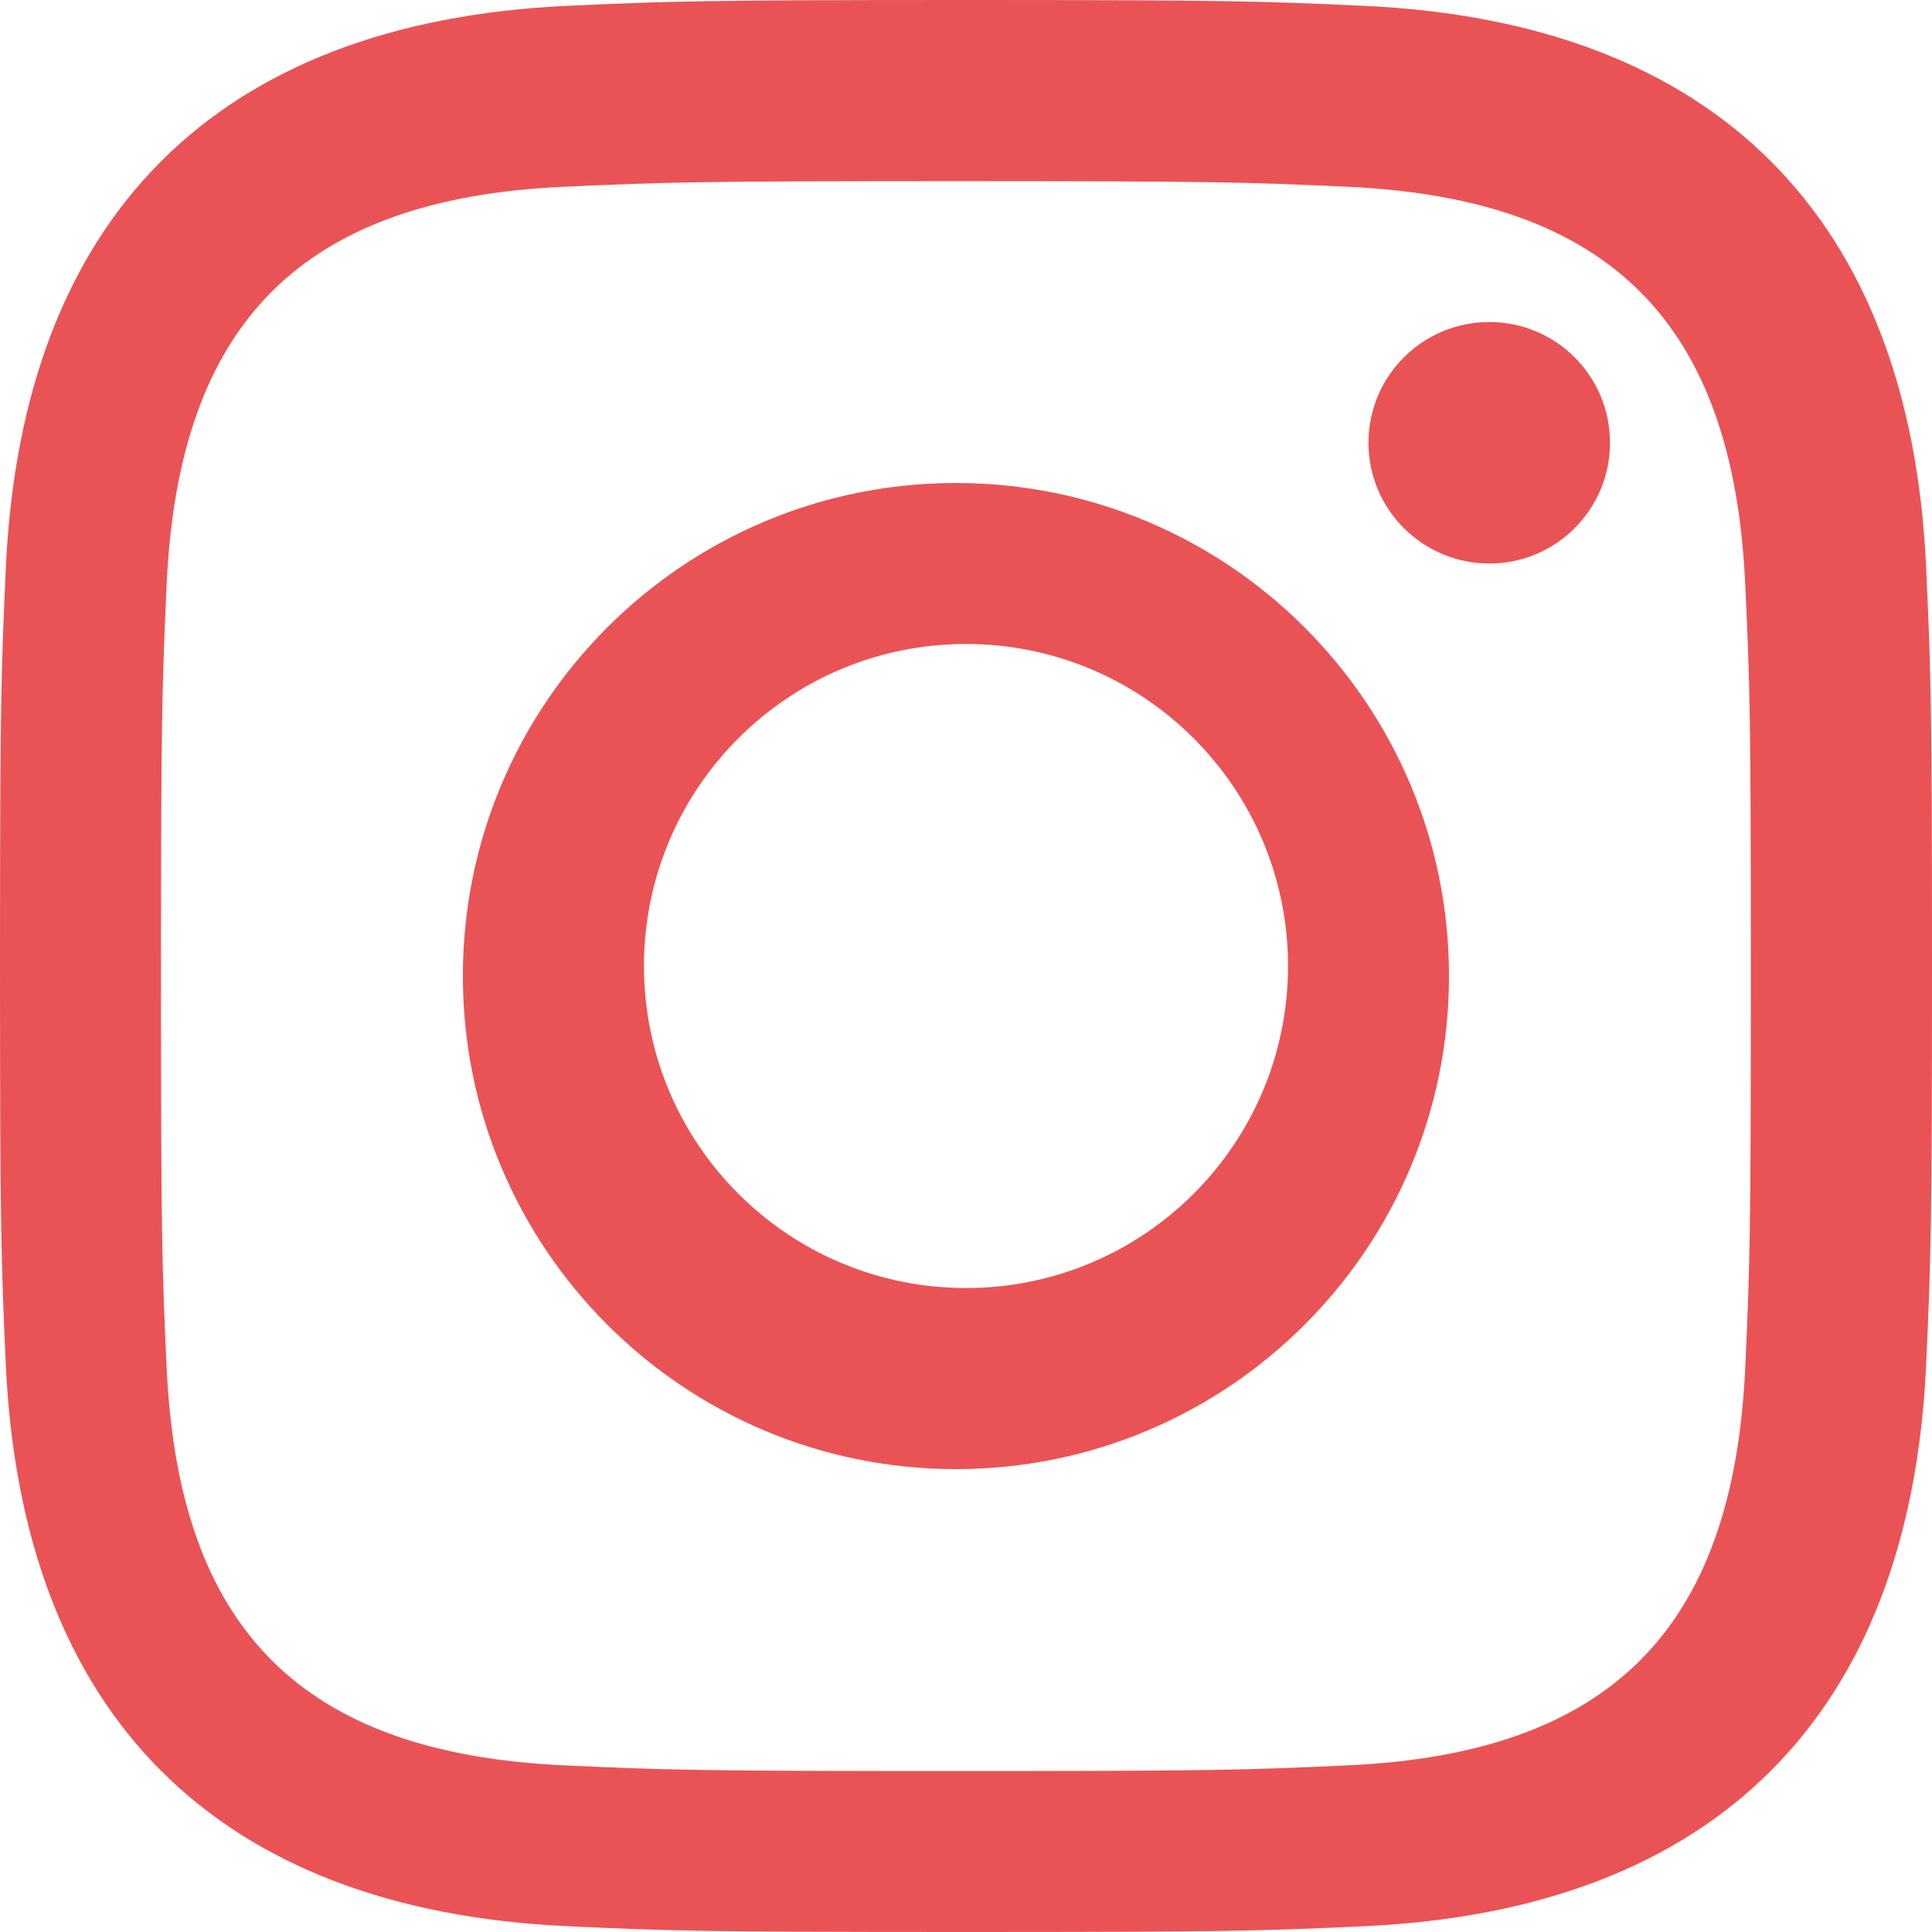 <?xml version="1.0" encoding="UTF-8"?>
<svg width="34px" height="34px" viewBox="0 0 34 34" version="1.1" xmlns="http://www.w3.org/2000/svg" xmlns:xlink="http://www.w3.org/1999/xlink">
    <title>Fill 1</title>
    <g id="Symbols" stroke="none" stroke-width="1" fill="none" fill-rule="evenodd">
        <g id="DK-Social" transform="translate(-1003, -74)" fill="#EA5355">
            <g id="Social" transform="translate(0, -150.5)">
                <g id="Group-17" transform="translate(875, 222.5)">
                    <path d="M154.211,7.667 C153.035,7.667 152.083,8.618 152.083,9.792 C152.083,10.965 153.035,11.917 154.211,11.917 C155.384,11.917 156.333,10.965 156.333,9.792 C156.333,8.618 155.384,7.667 154.211,7.667 M145,24.667 C141.871,24.667 139.333,22.131 139.333,19 C139.333,15.871 141.871,13.333 145,13.333 C148.129,13.333 150.667,15.871 150.667,19 C150.667,22.131 148.129,24.667 145,24.667 M144.823,10.5 C140.031,10.5 136.146,14.385 136.146,19.176 C136.146,23.969 140.031,27.854 144.823,27.854 C149.615,27.854 153.5,23.971 153.5,19.176 C153.5,14.385 149.615,10.5 144.823,10.5 M145,2 C140.383,2 139.805,2.02 137.992,2.102 C131.818,2.385 128.387,5.811 128.103,11.99 C128.02,13.805 128,14.383 128,19 C128,23.617 128.02,24.196 128.102,26.01 C128.385,32.184 131.811,35.615 137.99,35.898 C139.805,35.982 140.383,36 145,36 C149.617,36 150.196,35.982 152.01,35.898 C158.178,35.615 161.618,32.189 161.897,26.01 C161.98,24.196 162,23.617 162,19 C162,14.383 161.98,13.805 161.897,11.992 C161.62,5.824 158.189,2.387 152.011,2.103 C150.196,2.02 149.617,2 145,2 M144.823,5.188 C149.379,5.188 149.919,5.205 151.718,5.287 C156.342,5.497 158.504,7.692 158.713,12.282 C158.797,14.081 158.812,14.621 158.812,19.177 C158.812,23.735 158.795,24.274 158.713,26.072 C158.503,30.658 156.348,32.857 151.718,33.067 C149.919,33.15 149.382,33.167 144.823,33.167 C140.267,33.167 139.726,33.15 137.928,33.067 C133.292,32.855 131.143,30.653 130.933,26.071 C130.85,24.272 130.833,23.733 130.833,19.176 C130.833,14.62 130.852,14.081 130.933,12.28 C131.145,7.692 133.299,5.496 137.928,5.286 C139.728,5.205 140.267,5.188 144.823,5.188" id="Fill-1"></path>
                </g>
            </g>
        </g>
    </g>
</svg>
